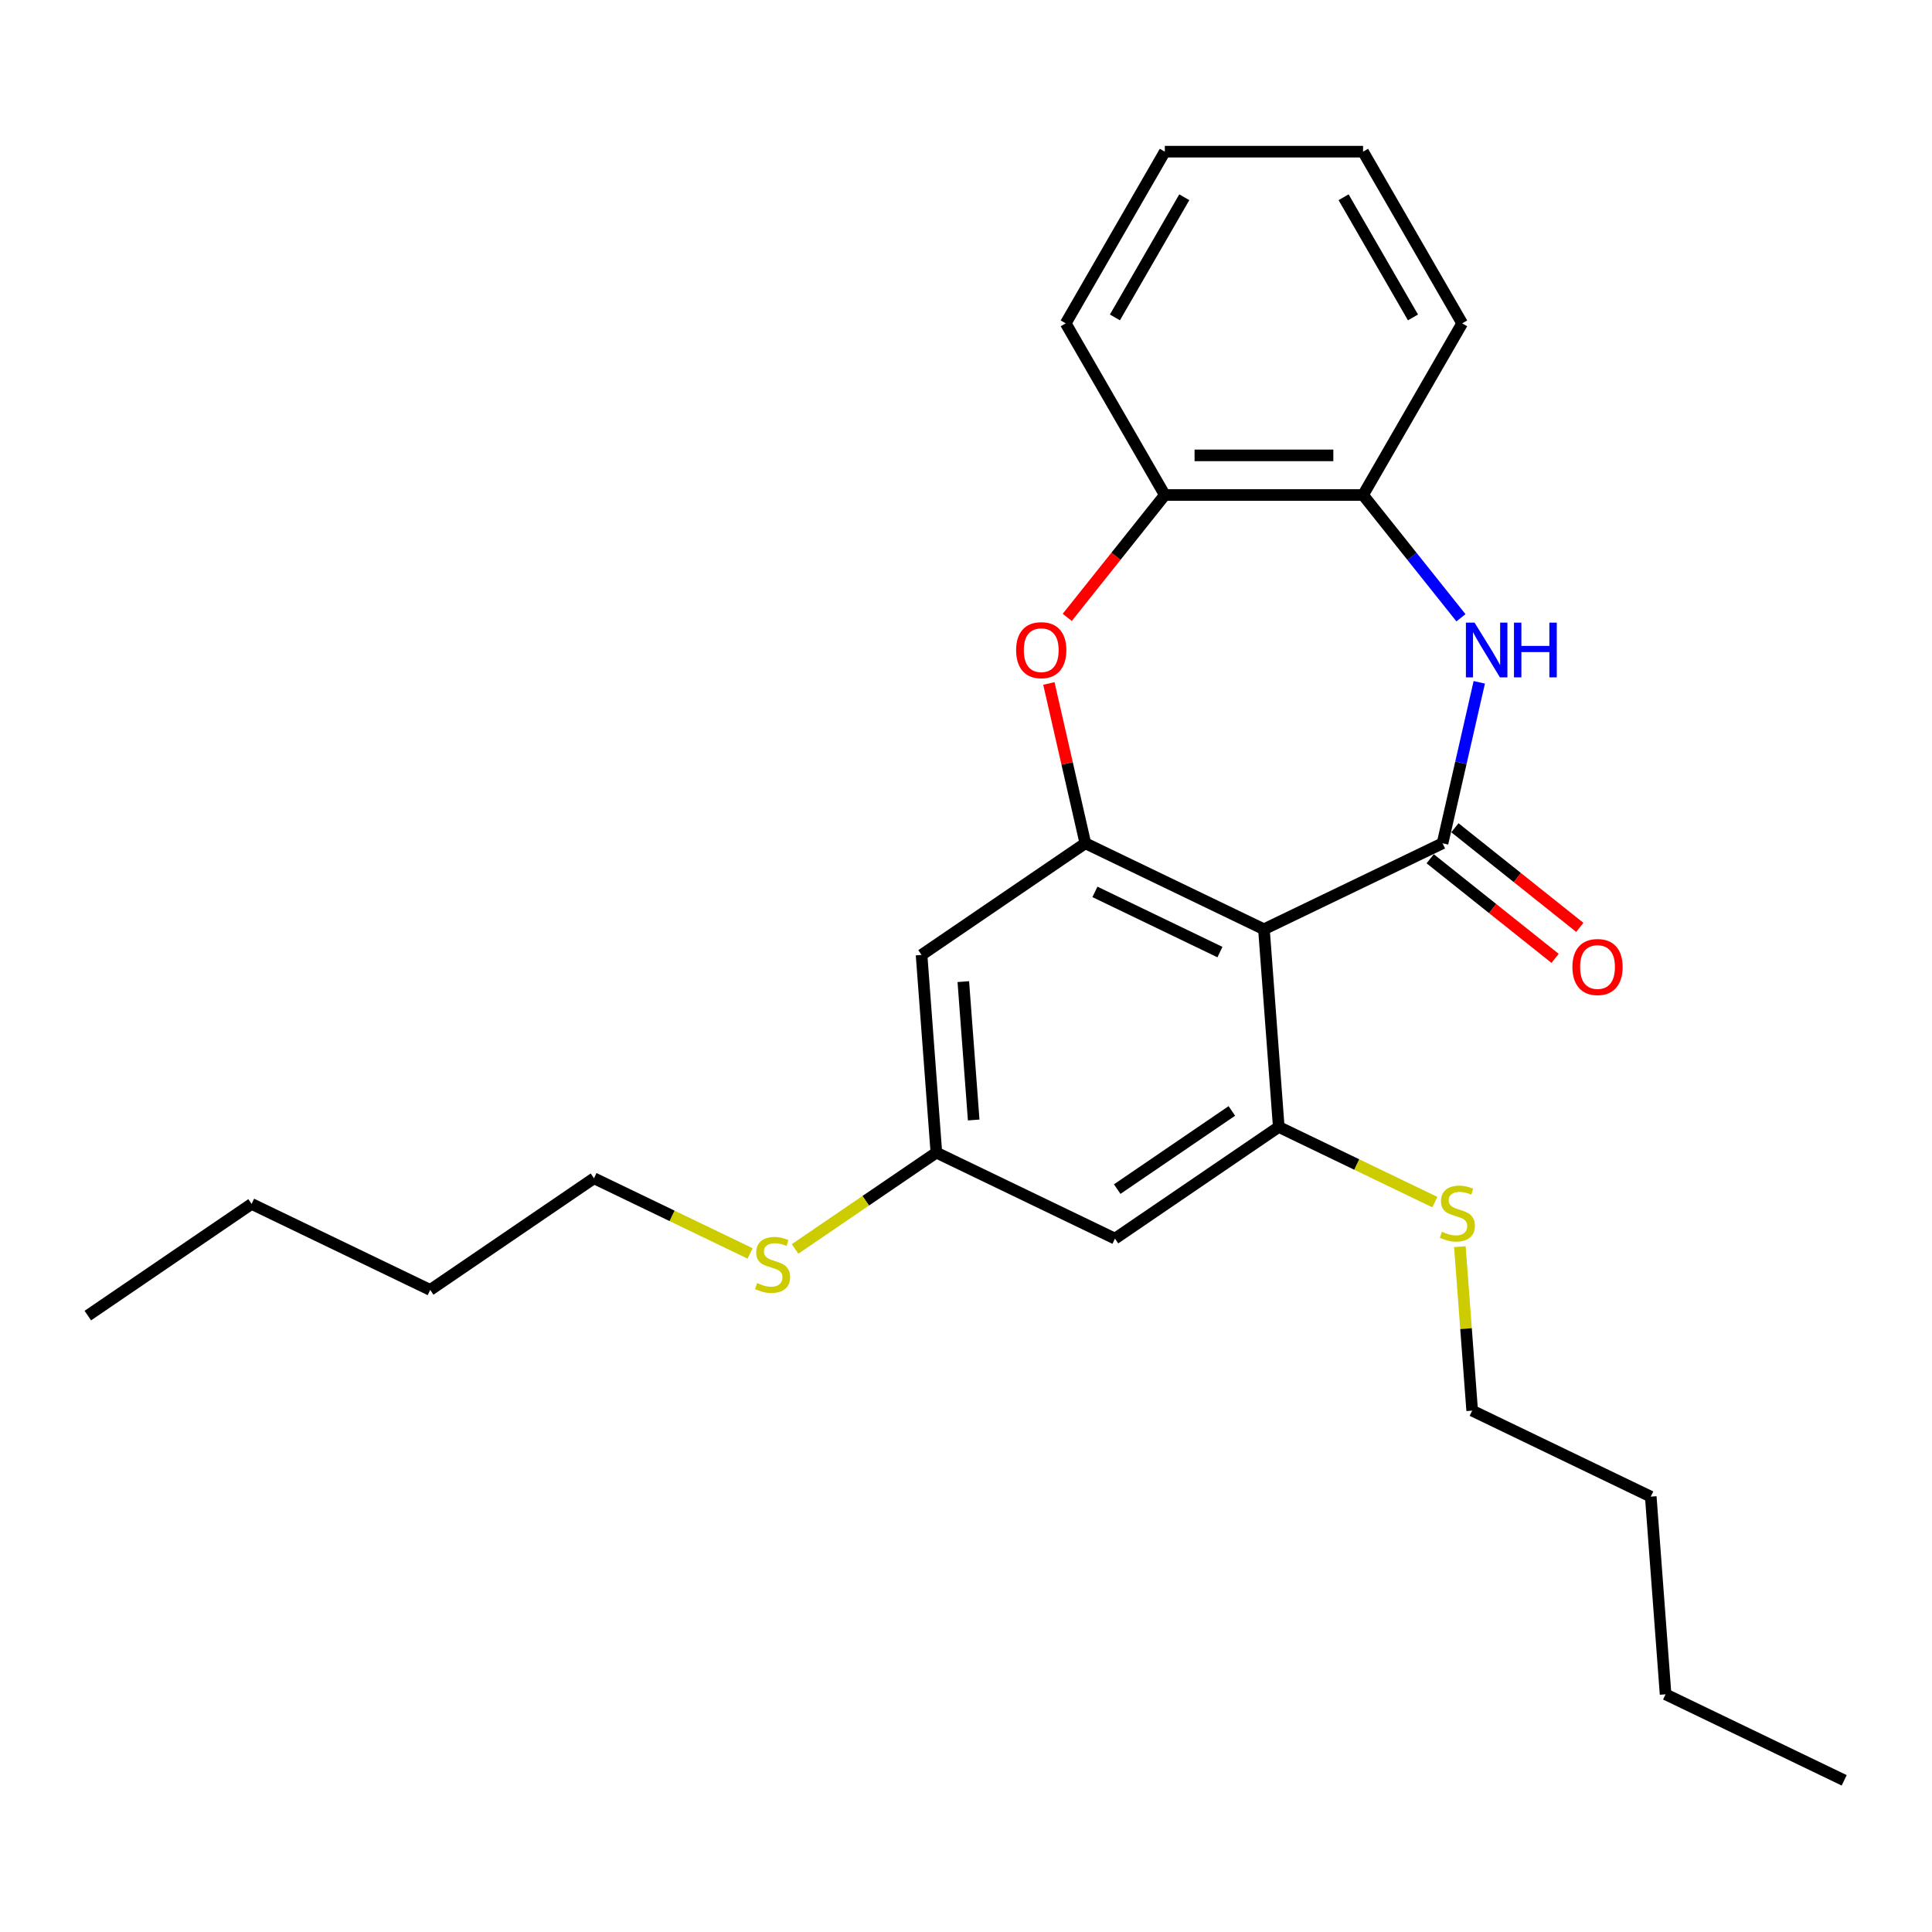 <?xml version='1.0' encoding='iso-8859-1'?>
<svg version='1.1' baseProfile='full'
              xmlns='http://www.w3.org/2000/svg'
                      xmlns:rdkit='http://www.rdkit.org/xml'
                      xmlns:xlink='http://www.w3.org/1999/xlink'
                  xml:space='preserve'
width='1000px' height='1000px' viewBox='0 0 1000 1000'>
<!-- END OF HEADER -->
<rect style='opacity:1.0;fill:#FFFFFF;stroke:none' width='1000' height='1000' x='0' y='0'> </rect>
<path class='bond-0' d='M 746.658,436.471 L 654.215,480.989' style='fill:none;fill-rule:evenodd;stroke:#000000;stroke-width:6px;stroke-linecap:butt;stroke-linejoin:miter;stroke-opacity:1' />
<path class='bond-1' d='M 746.658,436.471 L 756.165,394.818' style='fill:none;fill-rule:evenodd;stroke:#000000;stroke-width:6px;stroke-linecap:butt;stroke-linejoin:miter;stroke-opacity:1' />
<path class='bond-1' d='M 756.165,394.818 L 765.672,353.165' style='fill:none;fill-rule:evenodd;stroke:#0000FF;stroke-width:6px;stroke-linecap:butt;stroke-linejoin:miter;stroke-opacity:1' />
<path class='bond-9' d='M 740.26,444.493 L 772.587,470.273' style='fill:none;fill-rule:evenodd;stroke:#000000;stroke-width:6px;stroke-linecap:butt;stroke-linejoin:miter;stroke-opacity:1' />
<path class='bond-9' d='M 772.587,470.273 L 804.914,496.053' style='fill:none;fill-rule:evenodd;stroke:#FF0000;stroke-width:6px;stroke-linecap:butt;stroke-linejoin:miter;stroke-opacity:1' />
<path class='bond-9' d='M 753.055,428.449 L 785.382,454.229' style='fill:none;fill-rule:evenodd;stroke:#000000;stroke-width:6px;stroke-linecap:butt;stroke-linejoin:miter;stroke-opacity:1' />
<path class='bond-9' d='M 785.382,454.229 L 817.708,480.009' style='fill:none;fill-rule:evenodd;stroke:#FF0000;stroke-width:6px;stroke-linecap:butt;stroke-linejoin:miter;stroke-opacity:1' />
<path class='bond-2' d='M 654.215,480.989 L 561.772,436.471' style='fill:none;fill-rule:evenodd;stroke:#000000;stroke-width:6px;stroke-linecap:butt;stroke-linejoin:miter;stroke-opacity:1' />
<path class='bond-2' d='M 631.445,492.8 L 566.735,461.637' style='fill:none;fill-rule:evenodd;stroke:#000000;stroke-width:6px;stroke-linecap:butt;stroke-linejoin:miter;stroke-opacity:1' />
<path class='bond-4' d='M 654.215,480.989 L 661.882,583.306' style='fill:none;fill-rule:evenodd;stroke:#000000;stroke-width:6px;stroke-linecap:butt;stroke-linejoin:miter;stroke-opacity:1' />
<path class='bond-5' d='M 756.184,319.756 L 730.85,287.989' style='fill:none;fill-rule:evenodd;stroke:#0000FF;stroke-width:6px;stroke-linecap:butt;stroke-linejoin:miter;stroke-opacity:1' />
<path class='bond-5' d='M 730.85,287.989 L 705.517,256.221' style='fill:none;fill-rule:evenodd;stroke:#000000;stroke-width:6px;stroke-linecap:butt;stroke-linejoin:miter;stroke-opacity:1' />
<path class='bond-3' d='M 561.772,436.471 L 552.334,395.118' style='fill:none;fill-rule:evenodd;stroke:#000000;stroke-width:6px;stroke-linecap:butt;stroke-linejoin:miter;stroke-opacity:1' />
<path class='bond-3' d='M 552.334,395.118 L 542.895,353.765' style='fill:none;fill-rule:evenodd;stroke:#FF0000;stroke-width:6px;stroke-linecap:butt;stroke-linejoin:miter;stroke-opacity:1' />
<path class='bond-7' d='M 561.772,436.471 L 476.997,494.27' style='fill:none;fill-rule:evenodd;stroke:#000000;stroke-width:6px;stroke-linecap:butt;stroke-linejoin:miter;stroke-opacity:1' />
<path class='bond-25' d='M 552.406,319.555 L 577.66,287.888' style='fill:none;fill-rule:evenodd;stroke:#FF0000;stroke-width:6px;stroke-linecap:butt;stroke-linejoin:miter;stroke-opacity:1' />
<path class='bond-25' d='M 577.66,287.888 L 602.913,256.221' style='fill:none;fill-rule:evenodd;stroke:#000000;stroke-width:6px;stroke-linecap:butt;stroke-linejoin:miter;stroke-opacity:1' />
<path class='bond-8' d='M 661.882,583.306 L 577.107,641.104' style='fill:none;fill-rule:evenodd;stroke:#000000;stroke-width:6px;stroke-linecap:butt;stroke-linejoin:miter;stroke-opacity:1' />
<path class='bond-8' d='M 637.607,575.021 L 578.264,615.48' style='fill:none;fill-rule:evenodd;stroke:#000000;stroke-width:6px;stroke-linecap:butt;stroke-linejoin:miter;stroke-opacity:1' />
<path class='bond-11' d='M 661.882,583.306 L 702.281,602.761' style='fill:none;fill-rule:evenodd;stroke:#000000;stroke-width:6px;stroke-linecap:butt;stroke-linejoin:miter;stroke-opacity:1' />
<path class='bond-11' d='M 702.281,602.761 L 742.68,622.216' style='fill:none;fill-rule:evenodd;stroke:#CCCC00;stroke-width:6px;stroke-linecap:butt;stroke-linejoin:miter;stroke-opacity:1' />
<path class='bond-6' d='M 705.517,256.221 L 602.913,256.221' style='fill:none;fill-rule:evenodd;stroke:#000000;stroke-width:6px;stroke-linecap:butt;stroke-linejoin:miter;stroke-opacity:1' />
<path class='bond-6' d='M 690.126,235.701 L 618.304,235.701' style='fill:none;fill-rule:evenodd;stroke:#000000;stroke-width:6px;stroke-linecap:butt;stroke-linejoin:miter;stroke-opacity:1' />
<path class='bond-13' d='M 705.517,256.221 L 756.818,167.364' style='fill:none;fill-rule:evenodd;stroke:#000000;stroke-width:6px;stroke-linecap:butt;stroke-linejoin:miter;stroke-opacity:1' />
<path class='bond-14' d='M 602.913,256.221 L 551.611,167.364' style='fill:none;fill-rule:evenodd;stroke:#000000;stroke-width:6px;stroke-linecap:butt;stroke-linejoin:miter;stroke-opacity:1' />
<path class='bond-26' d='M 476.997,494.27 L 484.665,596.586' style='fill:none;fill-rule:evenodd;stroke:#000000;stroke-width:6px;stroke-linecap:butt;stroke-linejoin:miter;stroke-opacity:1' />
<path class='bond-26' d='M 498.611,508.084 L 503.978,579.705' style='fill:none;fill-rule:evenodd;stroke:#000000;stroke-width:6px;stroke-linecap:butt;stroke-linejoin:miter;stroke-opacity:1' />
<path class='bond-10' d='M 577.107,641.104 L 484.665,596.586' style='fill:none;fill-rule:evenodd;stroke:#000000;stroke-width:6px;stroke-linecap:butt;stroke-linejoin:miter;stroke-opacity:1' />
<path class='bond-12' d='M 484.665,596.586 L 448.1,621.516' style='fill:none;fill-rule:evenodd;stroke:#000000;stroke-width:6px;stroke-linecap:butt;stroke-linejoin:miter;stroke-opacity:1' />
<path class='bond-12' d='M 448.1,621.516 L 411.535,646.446' style='fill:none;fill-rule:evenodd;stroke:#CCCC00;stroke-width:6px;stroke-linecap:butt;stroke-linejoin:miter;stroke-opacity:1' />
<path class='bond-15' d='M 755.632,645.269 L 758.813,687.705' style='fill:none;fill-rule:evenodd;stroke:#CCCC00;stroke-width:6px;stroke-linecap:butt;stroke-linejoin:miter;stroke-opacity:1' />
<path class='bond-15' d='M 758.813,687.705 L 761.993,730.14' style='fill:none;fill-rule:evenodd;stroke:#000000;stroke-width:6px;stroke-linecap:butt;stroke-linejoin:miter;stroke-opacity:1' />
<path class='bond-16' d='M 388.245,648.777 L 347.846,629.322' style='fill:none;fill-rule:evenodd;stroke:#CCCC00;stroke-width:6px;stroke-linecap:butt;stroke-linejoin:miter;stroke-opacity:1' />
<path class='bond-16' d='M 347.846,629.322 L 307.447,609.867' style='fill:none;fill-rule:evenodd;stroke:#000000;stroke-width:6px;stroke-linecap:butt;stroke-linejoin:miter;stroke-opacity:1' />
<path class='bond-22' d='M 756.818,167.364 L 705.517,78.507' style='fill:none;fill-rule:evenodd;stroke:#000000;stroke-width:6px;stroke-linecap:butt;stroke-linejoin:miter;stroke-opacity:1' />
<path class='bond-22' d='M 731.352,164.296 L 695.441,102.096' style='fill:none;fill-rule:evenodd;stroke:#000000;stroke-width:6px;stroke-linecap:butt;stroke-linejoin:miter;stroke-opacity:1' />
<path class='bond-27' d='M 551.611,167.364 L 602.913,78.507' style='fill:none;fill-rule:evenodd;stroke:#000000;stroke-width:6px;stroke-linecap:butt;stroke-linejoin:miter;stroke-opacity:1' />
<path class='bond-27' d='M 577.078,164.296 L 612.989,102.096' style='fill:none;fill-rule:evenodd;stroke:#000000;stroke-width:6px;stroke-linecap:butt;stroke-linejoin:miter;stroke-opacity:1' />
<path class='bond-18' d='M 761.993,730.14 L 854.435,774.658' style='fill:none;fill-rule:evenodd;stroke:#000000;stroke-width:6px;stroke-linecap:butt;stroke-linejoin:miter;stroke-opacity:1' />
<path class='bond-17' d='M 307.447,609.867 L 222.672,667.666' style='fill:none;fill-rule:evenodd;stroke:#000000;stroke-width:6px;stroke-linecap:butt;stroke-linejoin:miter;stroke-opacity:1' />
<path class='bond-20' d='M 222.672,667.666 L 130.23,623.148' style='fill:none;fill-rule:evenodd;stroke:#000000;stroke-width:6px;stroke-linecap:butt;stroke-linejoin:miter;stroke-opacity:1' />
<path class='bond-19' d='M 854.435,774.658 L 862.103,876.975' style='fill:none;fill-rule:evenodd;stroke:#000000;stroke-width:6px;stroke-linecap:butt;stroke-linejoin:miter;stroke-opacity:1' />
<path class='bond-24' d='M 862.103,876.975 L 954.545,921.493' style='fill:none;fill-rule:evenodd;stroke:#000000;stroke-width:6px;stroke-linecap:butt;stroke-linejoin:miter;stroke-opacity:1' />
<path class='bond-23' d='M 130.23,623.148 L 45.455,680.946' style='fill:none;fill-rule:evenodd;stroke:#000000;stroke-width:6px;stroke-linecap:butt;stroke-linejoin:miter;stroke-opacity:1' />
<path class='bond-21' d='M 602.913,78.507 L 705.517,78.507' style='fill:none;fill-rule:evenodd;stroke:#000000;stroke-width:6px;stroke-linecap:butt;stroke-linejoin:miter;stroke-opacity:1' />
<path  class='atom-2' d='M 763.229 322.28
L 772.509 337.28
Q 773.429 338.76, 774.909 341.44
Q 776.389 344.12, 776.469 344.28
L 776.469 322.28
L 780.229 322.28
L 780.229 350.6
L 776.349 350.6
L 766.389 334.2
Q 765.229 332.28, 763.989 330.08
Q 762.789 327.88, 762.429 327.2
L 762.429 350.6
L 758.749 350.6
L 758.749 322.28
L 763.229 322.28
' fill='#0000FF'/>
<path  class='atom-2' d='M 783.629 322.28
L 787.469 322.28
L 787.469 334.32
L 801.949 334.32
L 801.949 322.28
L 805.789 322.28
L 805.789 350.6
L 801.949 350.6
L 801.949 337.52
L 787.469 337.52
L 787.469 350.6
L 783.629 350.6
L 783.629 322.28
' fill='#0000FF'/>
<path  class='atom-4' d='M 525.941 336.52
Q 525.941 329.72, 529.301 325.92
Q 532.661 322.12, 538.941 322.12
Q 545.221 322.12, 548.581 325.92
Q 551.941 329.72, 551.941 336.52
Q 551.941 343.4, 548.541 347.32
Q 545.141 351.2, 538.941 351.2
Q 532.701 351.2, 529.301 347.32
Q 525.941 343.44, 525.941 336.52
M 538.941 348
Q 543.261 348, 545.581 345.12
Q 547.941 342.2, 547.941 336.52
Q 547.941 330.96, 545.581 328.16
Q 543.261 325.32, 538.941 325.32
Q 534.621 325.32, 532.261 328.12
Q 529.941 330.92, 529.941 336.52
Q 529.941 342.24, 532.261 345.12
Q 534.621 348, 538.941 348
' fill='#FF0000'/>
<path  class='atom-10' d='M 813.876 500.523
Q 813.876 493.723, 817.236 489.923
Q 820.596 486.123, 826.876 486.123
Q 833.156 486.123, 836.516 489.923
Q 839.876 493.723, 839.876 500.523
Q 839.876 507.403, 836.476 511.323
Q 833.076 515.203, 826.876 515.203
Q 820.636 515.203, 817.236 511.323
Q 813.876 507.443, 813.876 500.523
M 826.876 512.003
Q 831.196 512.003, 833.516 509.123
Q 835.876 506.203, 835.876 500.523
Q 835.876 494.963, 833.516 492.163
Q 831.196 489.323, 826.876 489.323
Q 822.556 489.323, 820.196 492.123
Q 817.876 494.923, 817.876 500.523
Q 817.876 506.243, 820.196 509.123
Q 822.556 512.003, 826.876 512.003
' fill='#FF0000'/>
<path  class='atom-12' d='M 746.325 637.544
Q 746.645 637.664, 747.965 638.224
Q 749.285 638.784, 750.725 639.144
Q 752.205 639.464, 753.645 639.464
Q 756.325 639.464, 757.885 638.184
Q 759.445 636.864, 759.445 634.584
Q 759.445 633.024, 758.645 632.064
Q 757.885 631.104, 756.685 630.584
Q 755.485 630.064, 753.485 629.464
Q 750.965 628.704, 749.445 627.984
Q 747.965 627.264, 746.885 625.744
Q 745.845 624.224, 745.845 621.664
Q 745.845 618.104, 748.245 615.904
Q 750.685 613.704, 755.485 613.704
Q 758.765 613.704, 762.485 615.264
L 761.565 618.344
Q 758.165 616.944, 755.605 616.944
Q 752.845 616.944, 751.325 618.104
Q 749.805 619.224, 749.845 621.184
Q 749.845 622.704, 750.605 623.624
Q 751.405 624.544, 752.525 625.064
Q 753.685 625.584, 755.605 626.184
Q 758.165 626.984, 759.685 627.784
Q 761.205 628.584, 762.285 630.224
Q 763.405 631.824, 763.405 634.584
Q 763.405 638.504, 760.765 640.624
Q 758.165 642.704, 753.805 642.704
Q 751.285 642.704, 749.365 642.144
Q 747.485 641.624, 745.245 640.704
L 746.325 637.544
' fill='#CCCC00'/>
<path  class='atom-13' d='M 391.89 664.105
Q 392.21 664.225, 393.53 664.785
Q 394.85 665.345, 396.29 665.705
Q 397.77 666.025, 399.21 666.025
Q 401.89 666.025, 403.45 664.745
Q 405.01 663.425, 405.01 661.145
Q 405.01 659.585, 404.21 658.625
Q 403.45 657.665, 402.25 657.145
Q 401.05 656.625, 399.05 656.025
Q 396.53 655.265, 395.01 654.545
Q 393.53 653.825, 392.45 652.305
Q 391.41 650.785, 391.41 648.225
Q 391.41 644.665, 393.81 642.465
Q 396.25 640.265, 401.05 640.265
Q 404.33 640.265, 408.05 641.825
L 407.13 644.905
Q 403.73 643.505, 401.17 643.505
Q 398.41 643.505, 396.89 644.665
Q 395.37 645.785, 395.41 647.745
Q 395.41 649.265, 396.17 650.185
Q 396.97 651.105, 398.09 651.625
Q 399.25 652.145, 401.17 652.745
Q 403.73 653.545, 405.25 654.345
Q 406.77 655.145, 407.85 656.785
Q 408.97 658.385, 408.97 661.145
Q 408.97 665.065, 406.33 667.185
Q 403.73 669.265, 399.37 669.265
Q 396.85 669.265, 394.93 668.705
Q 393.05 668.185, 390.81 667.265
L 391.89 664.105
' fill='#CCCC00'/>
</svg>
